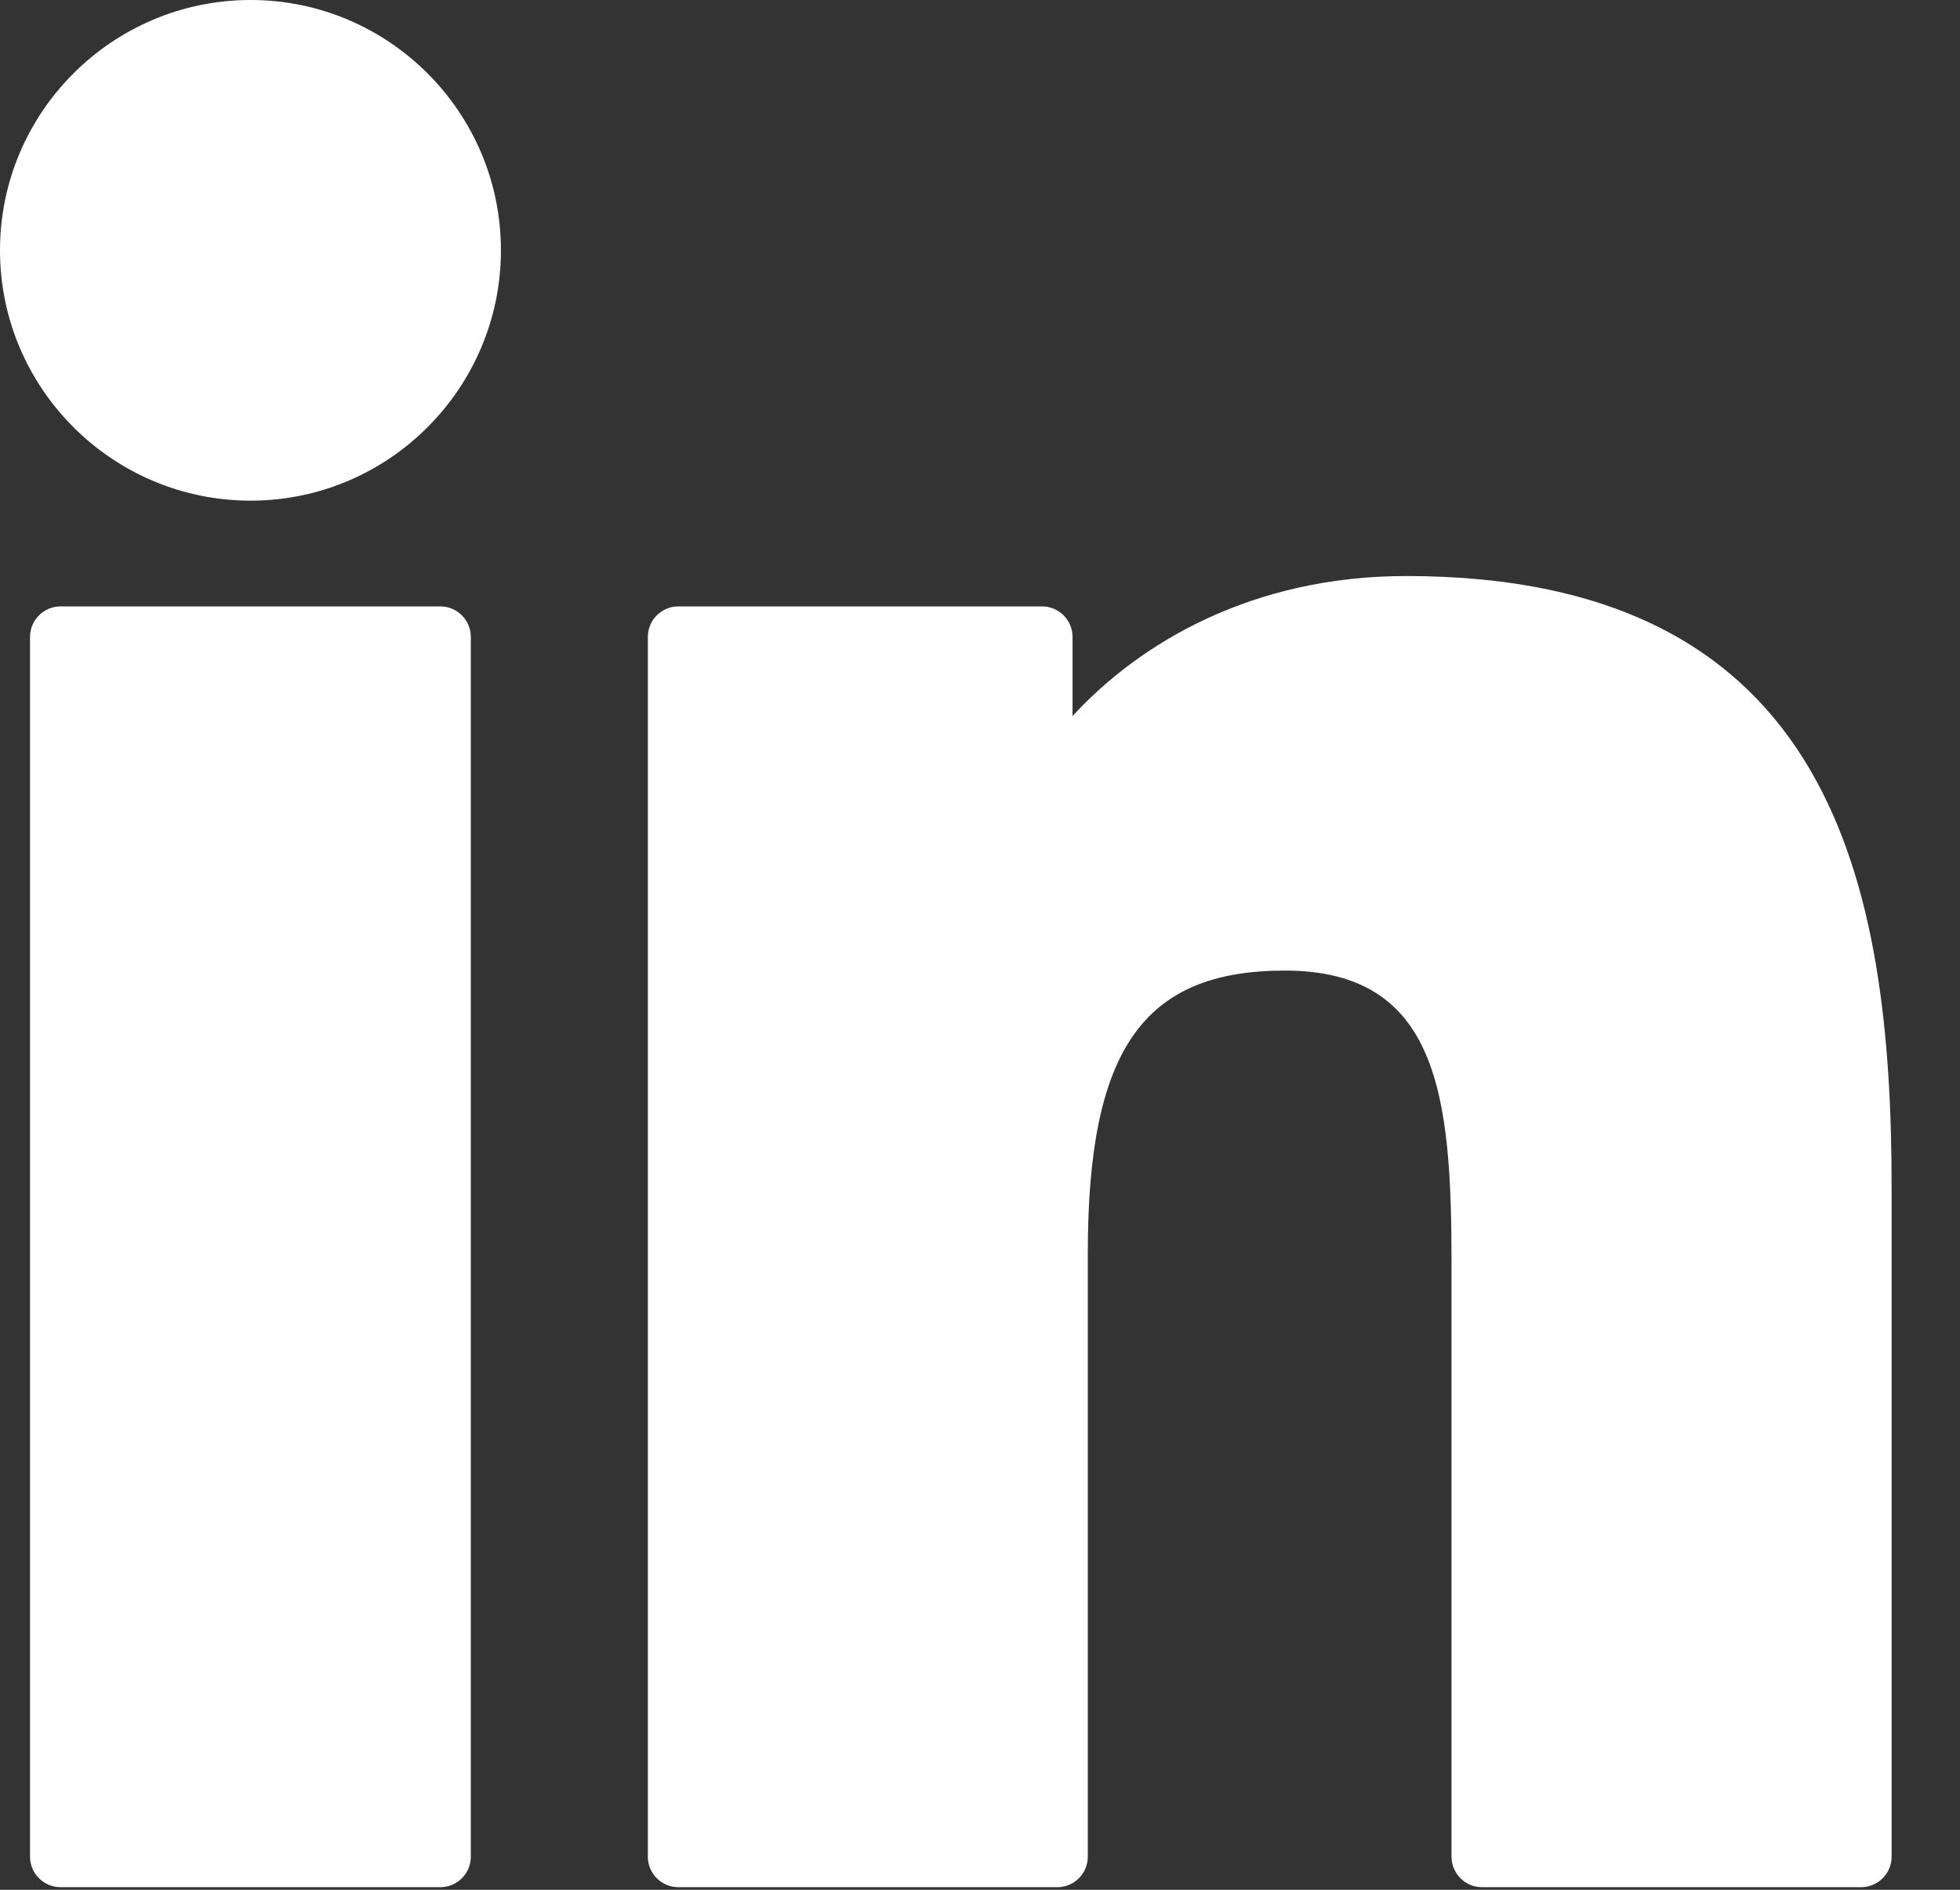 <svg width="28" height="27" viewBox="0 0 28 27" fill="none" xmlns="http://www.w3.org/2000/svg">
<rect x="0" y="0" width="28" height="27" fill="#333333" stroke="none"/>
<path d="M6.29 8.664H0.865C0.625 8.664 0.429 8.859 0.429 9.1V26.527C0.429 26.768 0.625 26.963 0.865 26.963H6.29C6.531 26.963 6.726 26.768 6.726 26.527V9.1C6.726 8.859 6.531 8.664 6.29 8.664Z" fill="white"/>
<path d="M3.58 0C1.606 0 0 1.604 0 3.576C0 5.548 1.606 7.153 3.58 7.153C5.552 7.153 7.156 5.548 7.156 3.576C7.157 1.604 5.552 0 3.58 0Z" fill="white"/>
<path d="M20.089 8.23C17.91 8.23 16.299 9.167 15.322 10.231V9.099C15.322 8.859 15.127 8.664 14.886 8.664H9.691C9.45 8.664 9.255 8.859 9.255 9.099V26.527C9.255 26.768 9.45 26.963 9.691 26.963H15.104C15.345 26.963 15.54 26.768 15.54 26.527V17.904C15.54 14.999 16.329 13.867 18.355 13.867C20.561 13.867 20.736 15.681 20.736 18.054V26.527C20.736 26.768 20.931 26.963 21.172 26.963H26.587C26.827 26.963 27.023 26.768 27.023 26.527V16.968C27.023 12.647 26.199 8.23 20.089 8.23Z" fill="white"/>
</svg>
